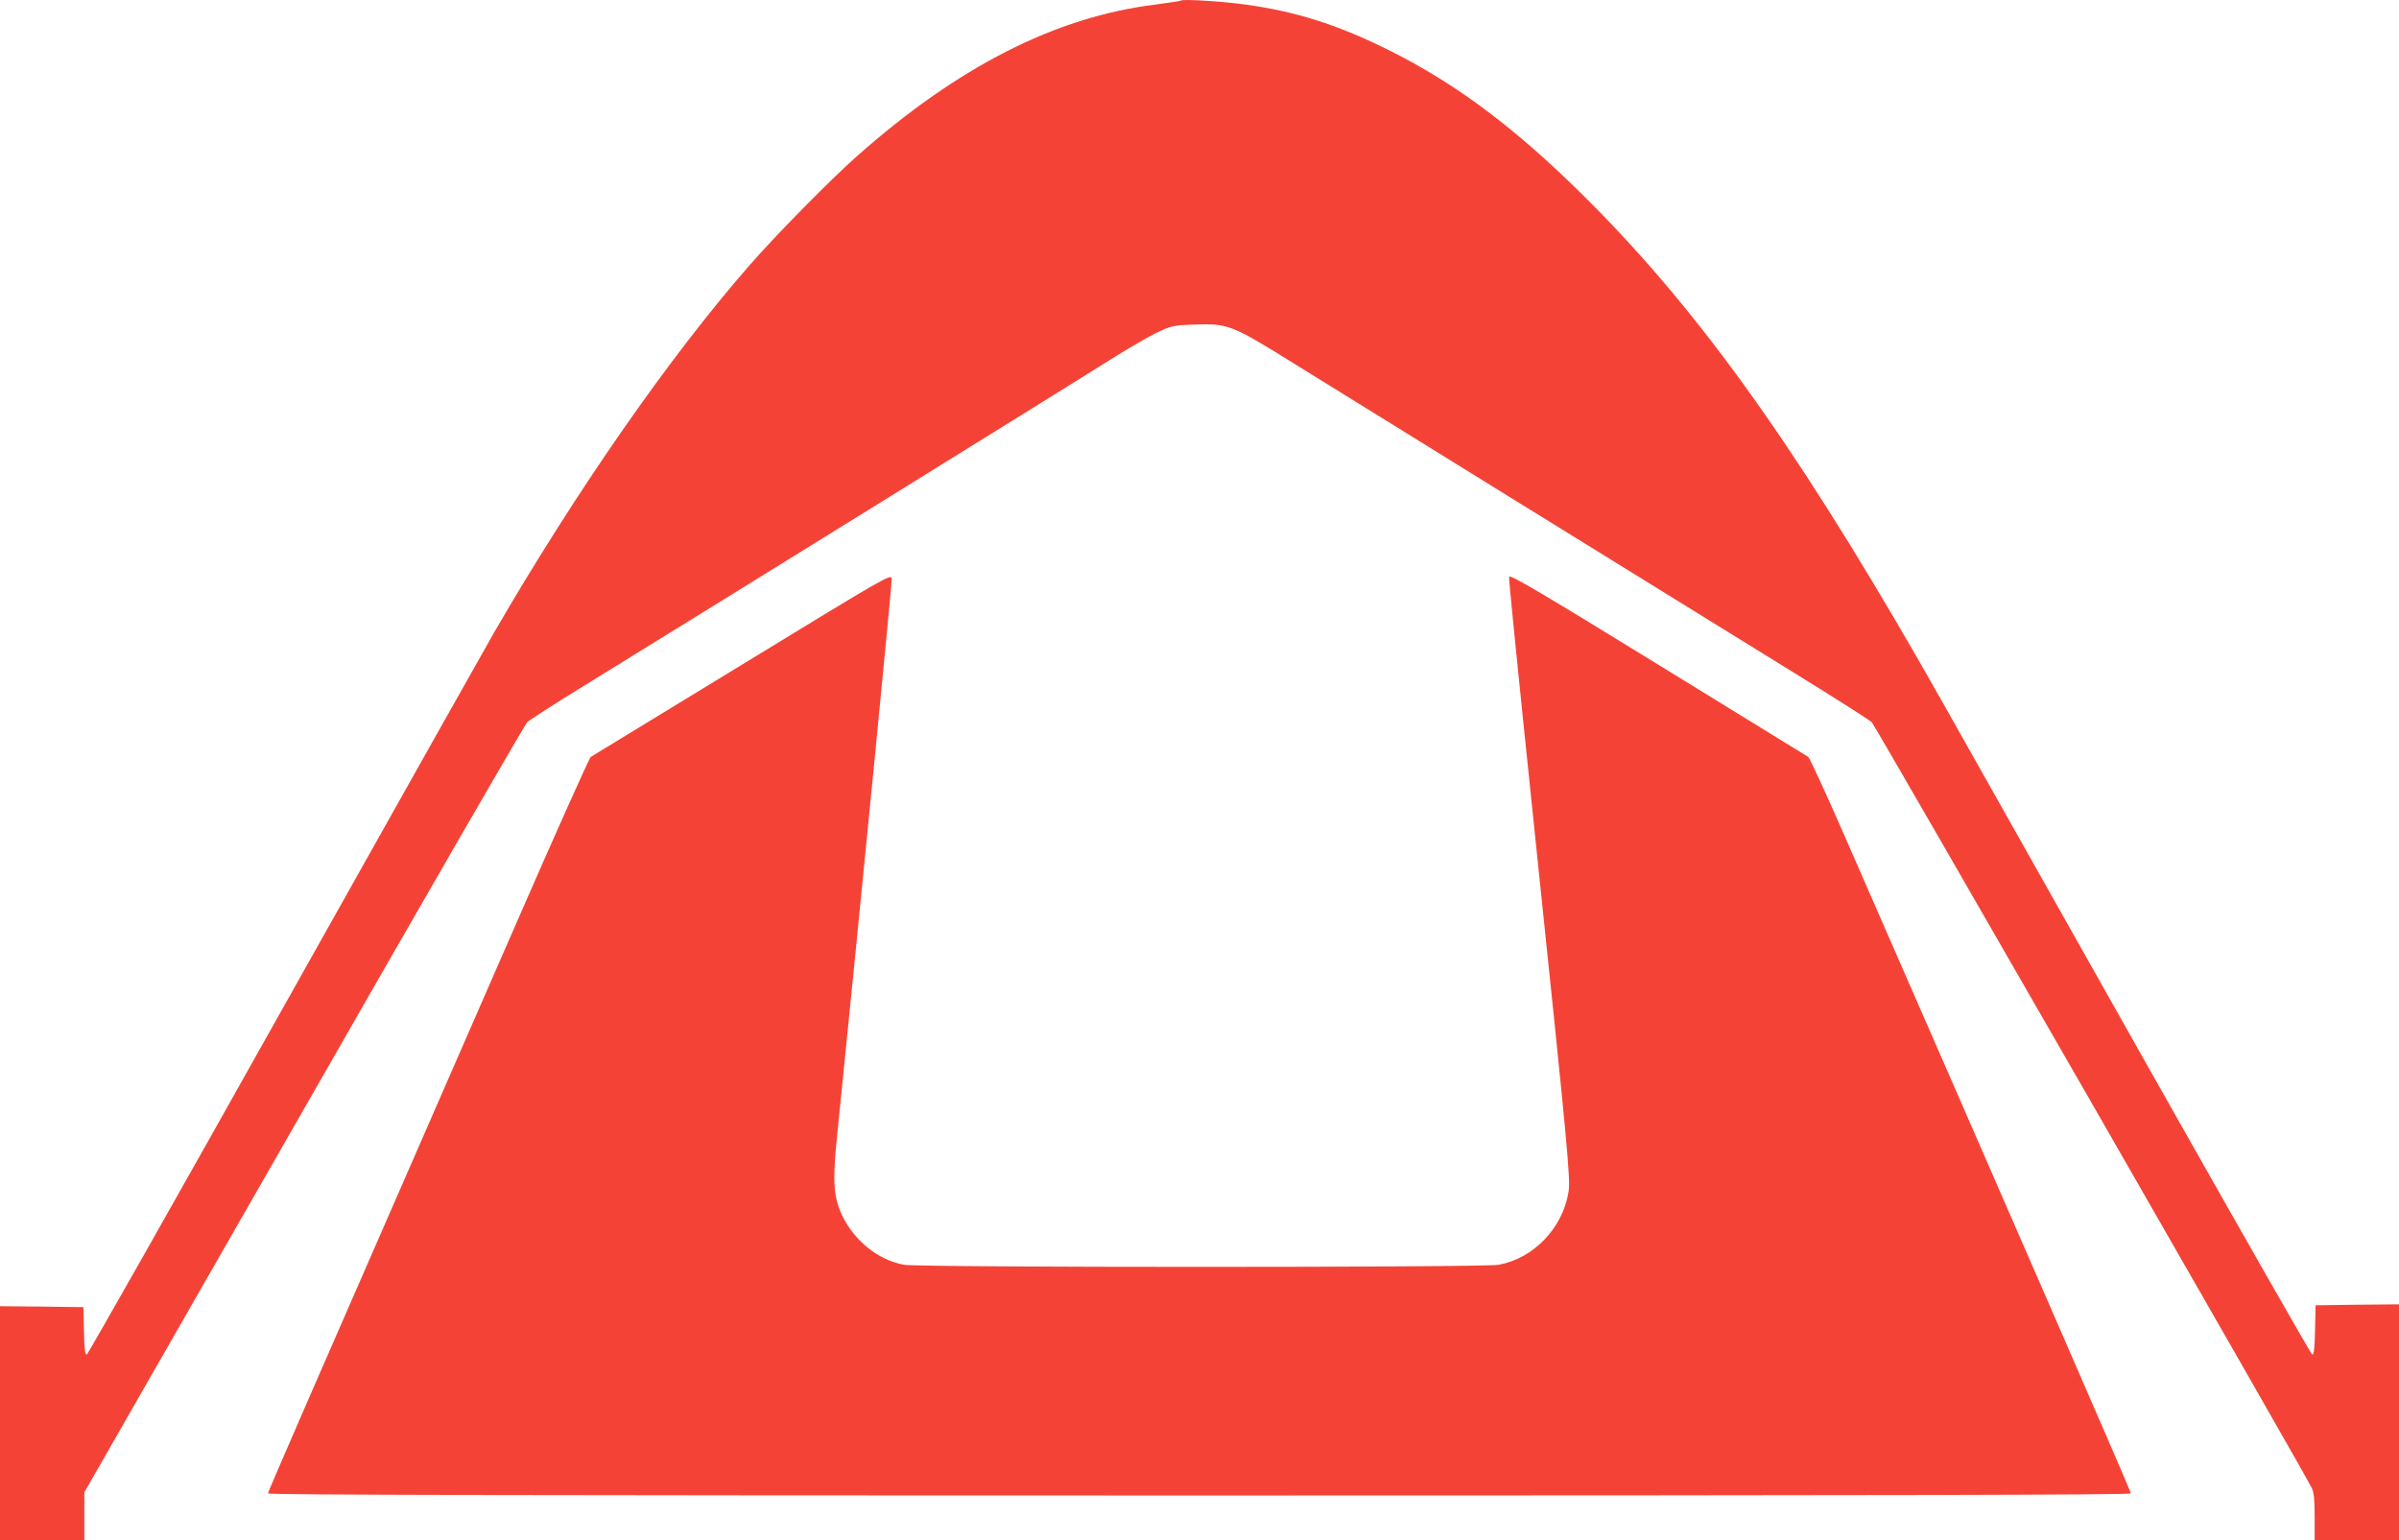 <?xml version="1.0" standalone="no"?>
<!DOCTYPE svg PUBLIC "-//W3C//DTD SVG 20010904//EN"
 "http://www.w3.org/TR/2001/REC-SVG-20010904/DTD/svg10.dtd">
<svg version="1.0" xmlns="http://www.w3.org/2000/svg"
 width="1280pt" height="822pt" viewBox="0 0 1280 822"
 preserveAspectRatio="xMidYMid meet">
<g transform="translate(0,822) scale(0.1,-0.1)"
fill="#f44336" stroke="none">
<path d="M6300 8217 c-3 -3 -66 -12 -140 -22 -529 -66 -1049 -331 -1585 -806
-141 -124 -440 -428 -578 -587 -428 -490 -927 -1208 -1363 -1961 -49 -85 -555
-985 -1124 -1999 -569 -1015 -1040 -1847 -1047 -1850 -9 -2 -13 29 -15 125
l-3 128 -222 3 -223 2 0 -625 0 -625 225 0 225 0 0 128 0 129 1171 2044 c643
1124 1180 2054 1192 2065 12 12 146 98 297 191 739 455 2541 1572 2744 1700
125 80 267 163 314 186 82 39 90 41 202 45 180 7 204 -3 510 -193 191 -119
2143 -1326 2705 -1673 209 -129 390 -244 402 -256 17 -16 2281 -3956 2347
-4085 12 -22 16 -62 16 -156 l0 -125 225 0 225 0 0 630 0 630 -222 -2 -223 -3
-3 -133 c-2 -100 -6 -132 -15 -130 -7 3 -400 693 -875 1534 -474 841 -966
1714 -1093 1939 -709 1256 -1236 2010 -1829 2619 -412 422 -754 684 -1145 876
-264 130 -484 199 -745 235 -125 18 -341 31 -350 22z"/>
<path d="M3960 4674 c-437 -267 -801 -489 -808 -493 -7 -4 -191 -414 -408
-912 -1147 -2625 -1314 -3008 -1314 -3018 0 -8 1398 -11 4970 -11 3581 0 4970
3 4970 11 0 9 -711 1642 -1541 3538 -93 212 -174 388 -181 392 -7 4 -368 226
-803 494 -632 389 -791 482 -793 467 -2 -16 32 -357 138 -1377 177 -1694 190
-1837 179 -1904 -30 -193 -186 -356 -373 -390 -83 -15 -3088 -15 -3172 0 -138
25 -265 127 -331 264 -45 96 -51 180 -29 400 130 1282 296 2976 294 2997 -3
27 -27 13 -798 -458z"/>
</g>
</svg>
